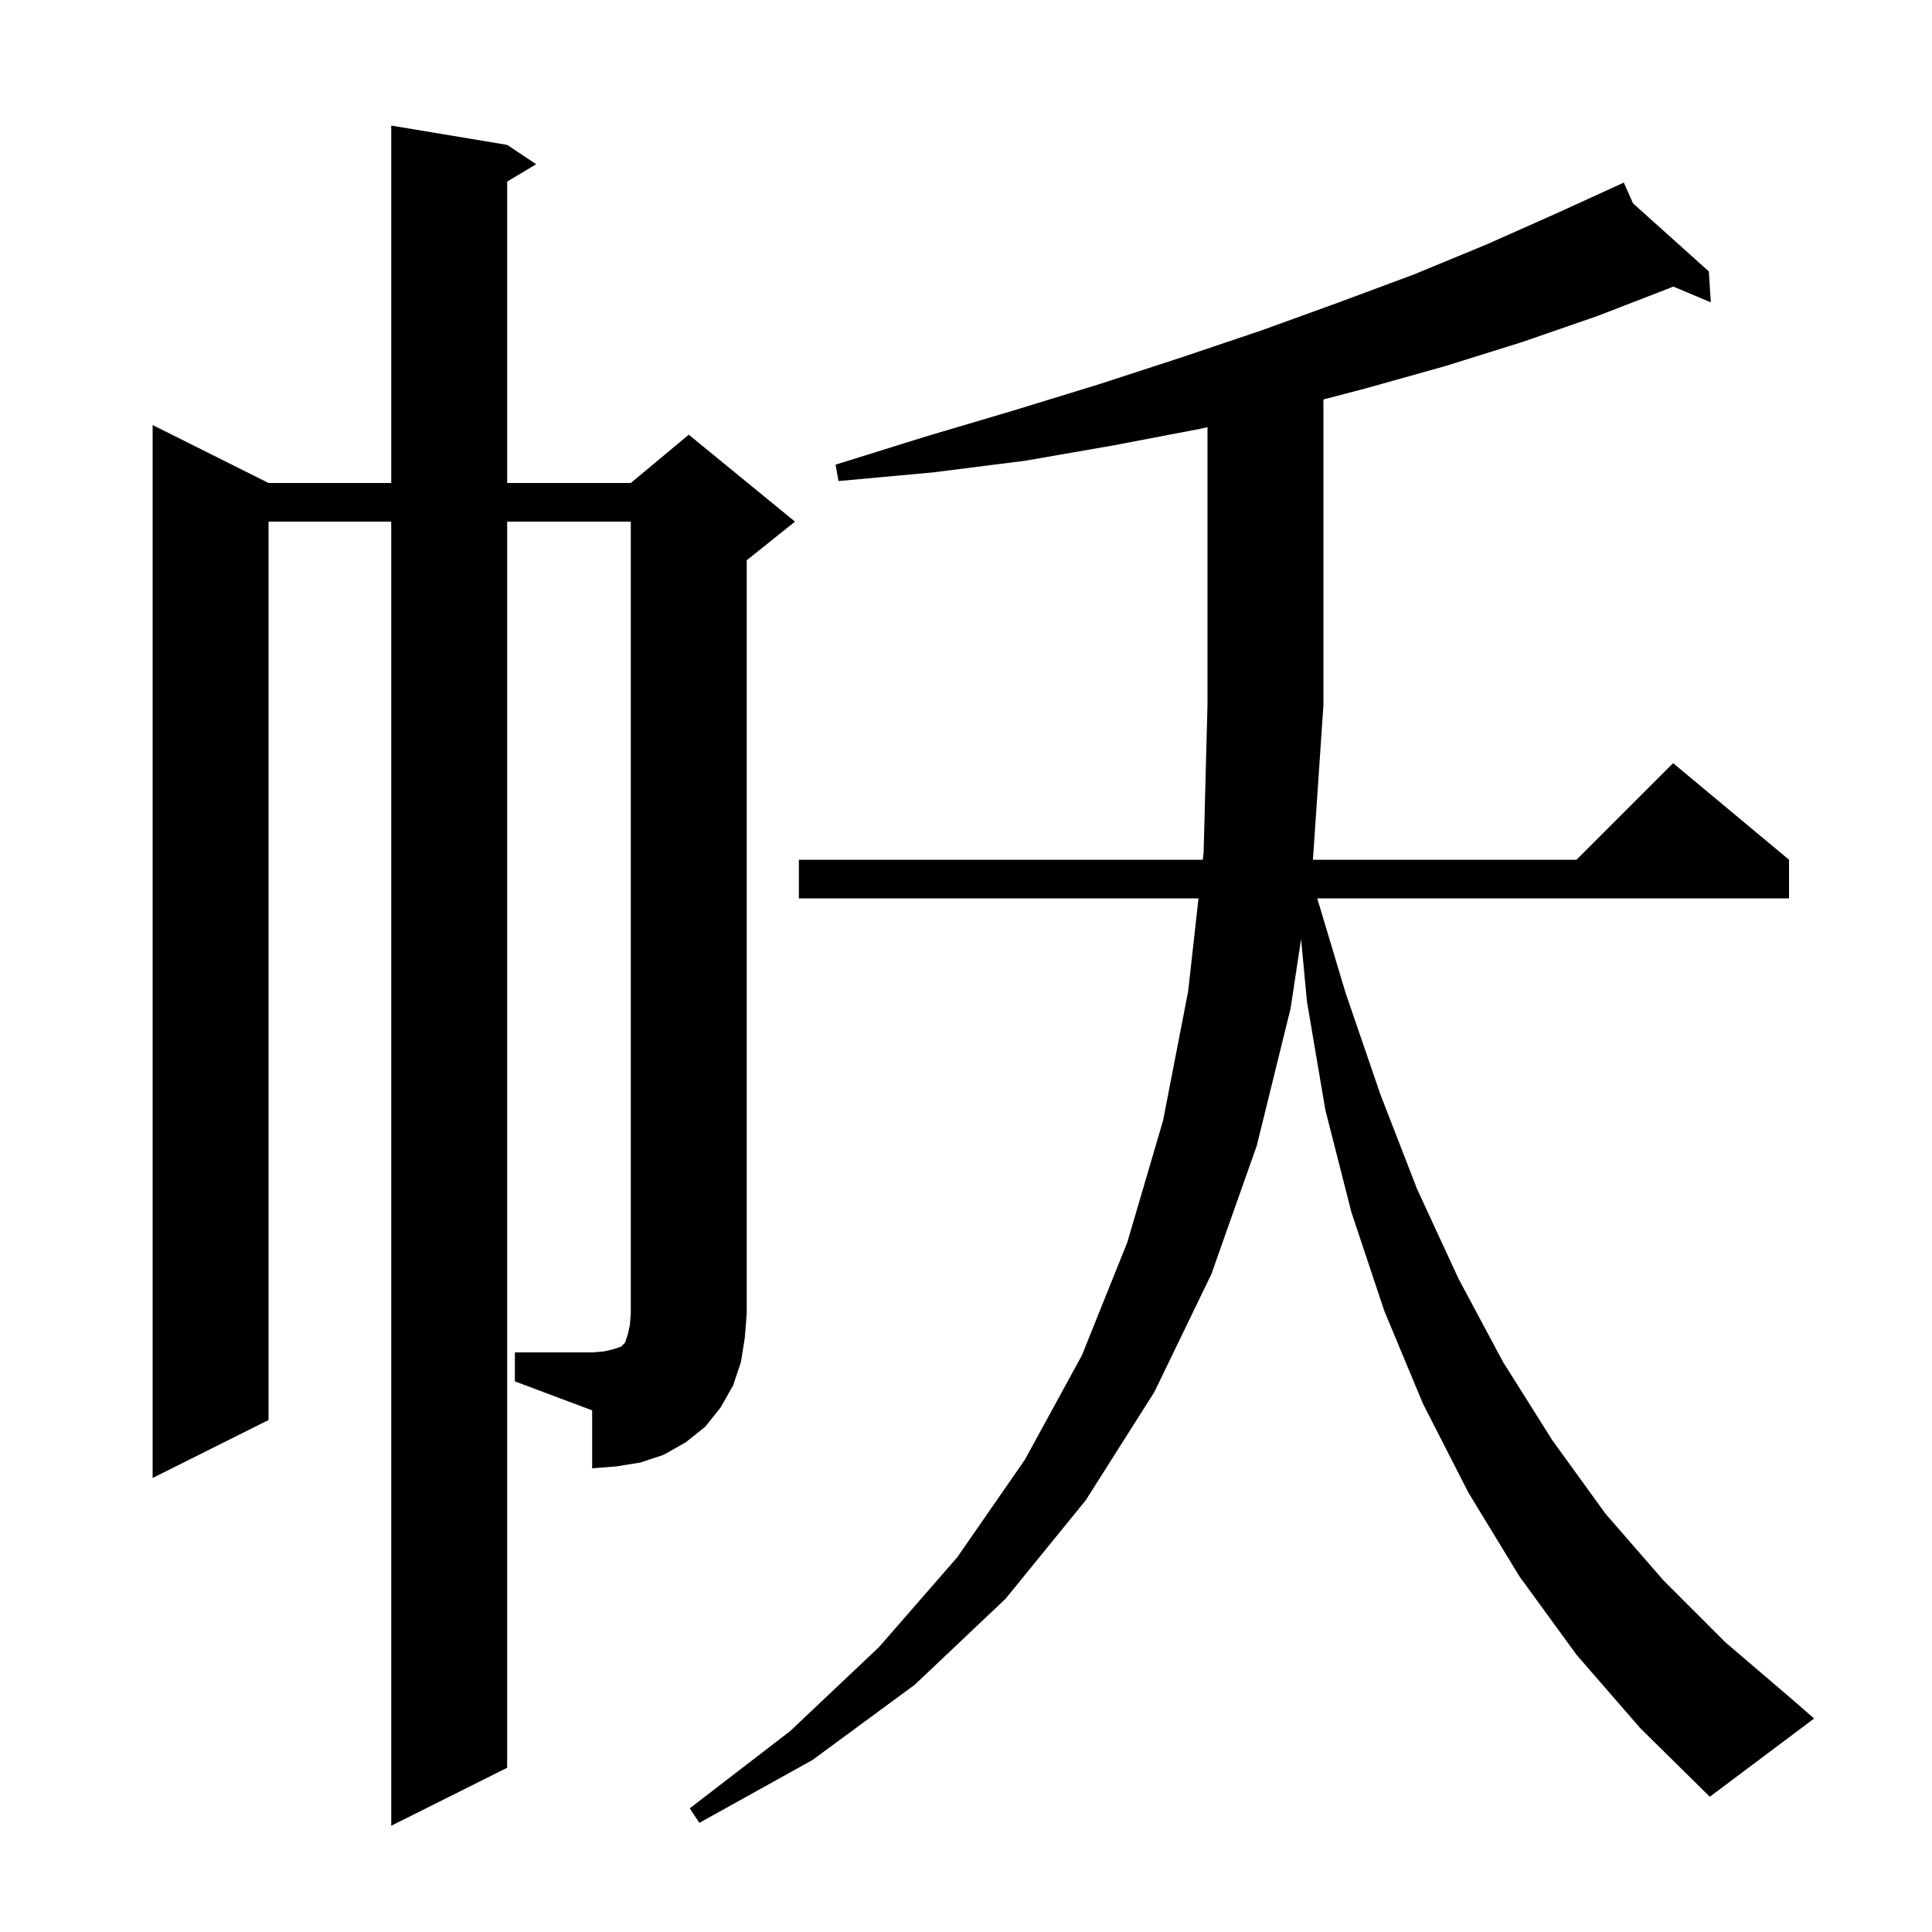 <svg xmlns="http://www.w3.org/2000/svg" xmlns:xlink="http://www.w3.org/1999/xlink" version="1.1" baseProfile="full" viewBox="0 0 200 200" width="200" height="200"><g fill="currentColor"><path d="M 163.2 171.3 L 157.3 163.2 L 152.0 154.5 L 147.3 145.3 L 143.3 135.7 L 139.9 125.5 L 137.2 114.9 L 135.3 103.7 L 134.686 97.224 L 133.6 104.4 L 130.1 118.6 L 125.4 131.9 L 119.5 144.1 L 112.4 155.3 L 104.1 165.5 L 94.7 174.4 L 84.1 182.2 L 72.4 188.7 L 71.4 187.2 L 81.8 179.2 L 91.0 170.5 L 99.1 161.2 L 106.1 151.1 L 112.0 140.3 L 116.7 128.6 L 120.4 116.0 L 123.0 102.6 L 124.067 93.0 L 82.7 93.0 L 82.7 89.0 L 124.511 89.0 L 124.6 88.2 L 125.0 72.9 L 125.0 44.218 L 124.2 44.4 L 115.3 46.1 L 106.1 47.7 L 96.6 48.9 L 86.8 49.8 L 86.5 48.1 L 95.8 45.2 L 104.9 42.5 L 113.7 39.8 L 122.3 37.0 L 130.6 34.2 L 138.6 31.3 L 146.4 28.4 L 153.9 25.3 L 161.1 22.1 L 167.125 19.346 L 167.1 19.3 L 167.142 19.338 L 168.1 18.9 L 169.045 21.047 L 176.9 28.1 L 177.1 31.3 L 173.221 29.664 L 172.9 29.8 L 165.4 32.7 L 157.6 35.4 L 149.6 37.9 L 141.4 40.2 L 137.0 41.352 L 137.0 73.0 L 135.914 89.0 L 163.2 89.0 L 173.2 79.0 L 185.2 89.0 L 185.2 93.0 L 136.36 93.0 L 139.3 102.8 L 142.9 113.3 L 146.7 123.1 L 151.0 132.4 L 155.6 141.0 L 160.7 149.1 L 166.2 156.7 L 172.2 163.6 L 178.6 170.0 L 185.5 175.9 L 187.8 177.9 L 177.0 186.0 L 169.8 178.9 Z M 53.3 140.0 L 61.3 140.0 L 62.5 139.9 L 63.4 139.7 L 64.3 139.4 L 64.7 139.0 L 65.0 138.1 L 65.2 137.2 L 65.3 136.0 L 65.3 54.0 L 52.5 54.0 L 52.5 183.0 L 40.5 189.0 L 40.5 54.0 L 27.8 54.0 L 27.8 147.0 L 15.8 153.0 L 15.8 44.0 L 27.8 50.0 L 40.5 50.0 L 40.5 13.0 L 52.5 15.0 L 55.5 17.0 L 52.5 18.8 L 52.5 50.0 L 65.3 50.0 L 71.3 45.0 L 82.3 54.0 L 77.3 58.0 L 77.3 136.0 L 77.1 138.5 L 76.7 141.0 L 75.9 143.4 L 74.6 145.7 L 73.0 147.7 L 71.0 149.3 L 68.7 150.6 L 66.3 151.4 L 63.8 151.8 L 61.3 152.0 L 61.3 146.0 L 53.3 143.0 Z "/></g></svg>